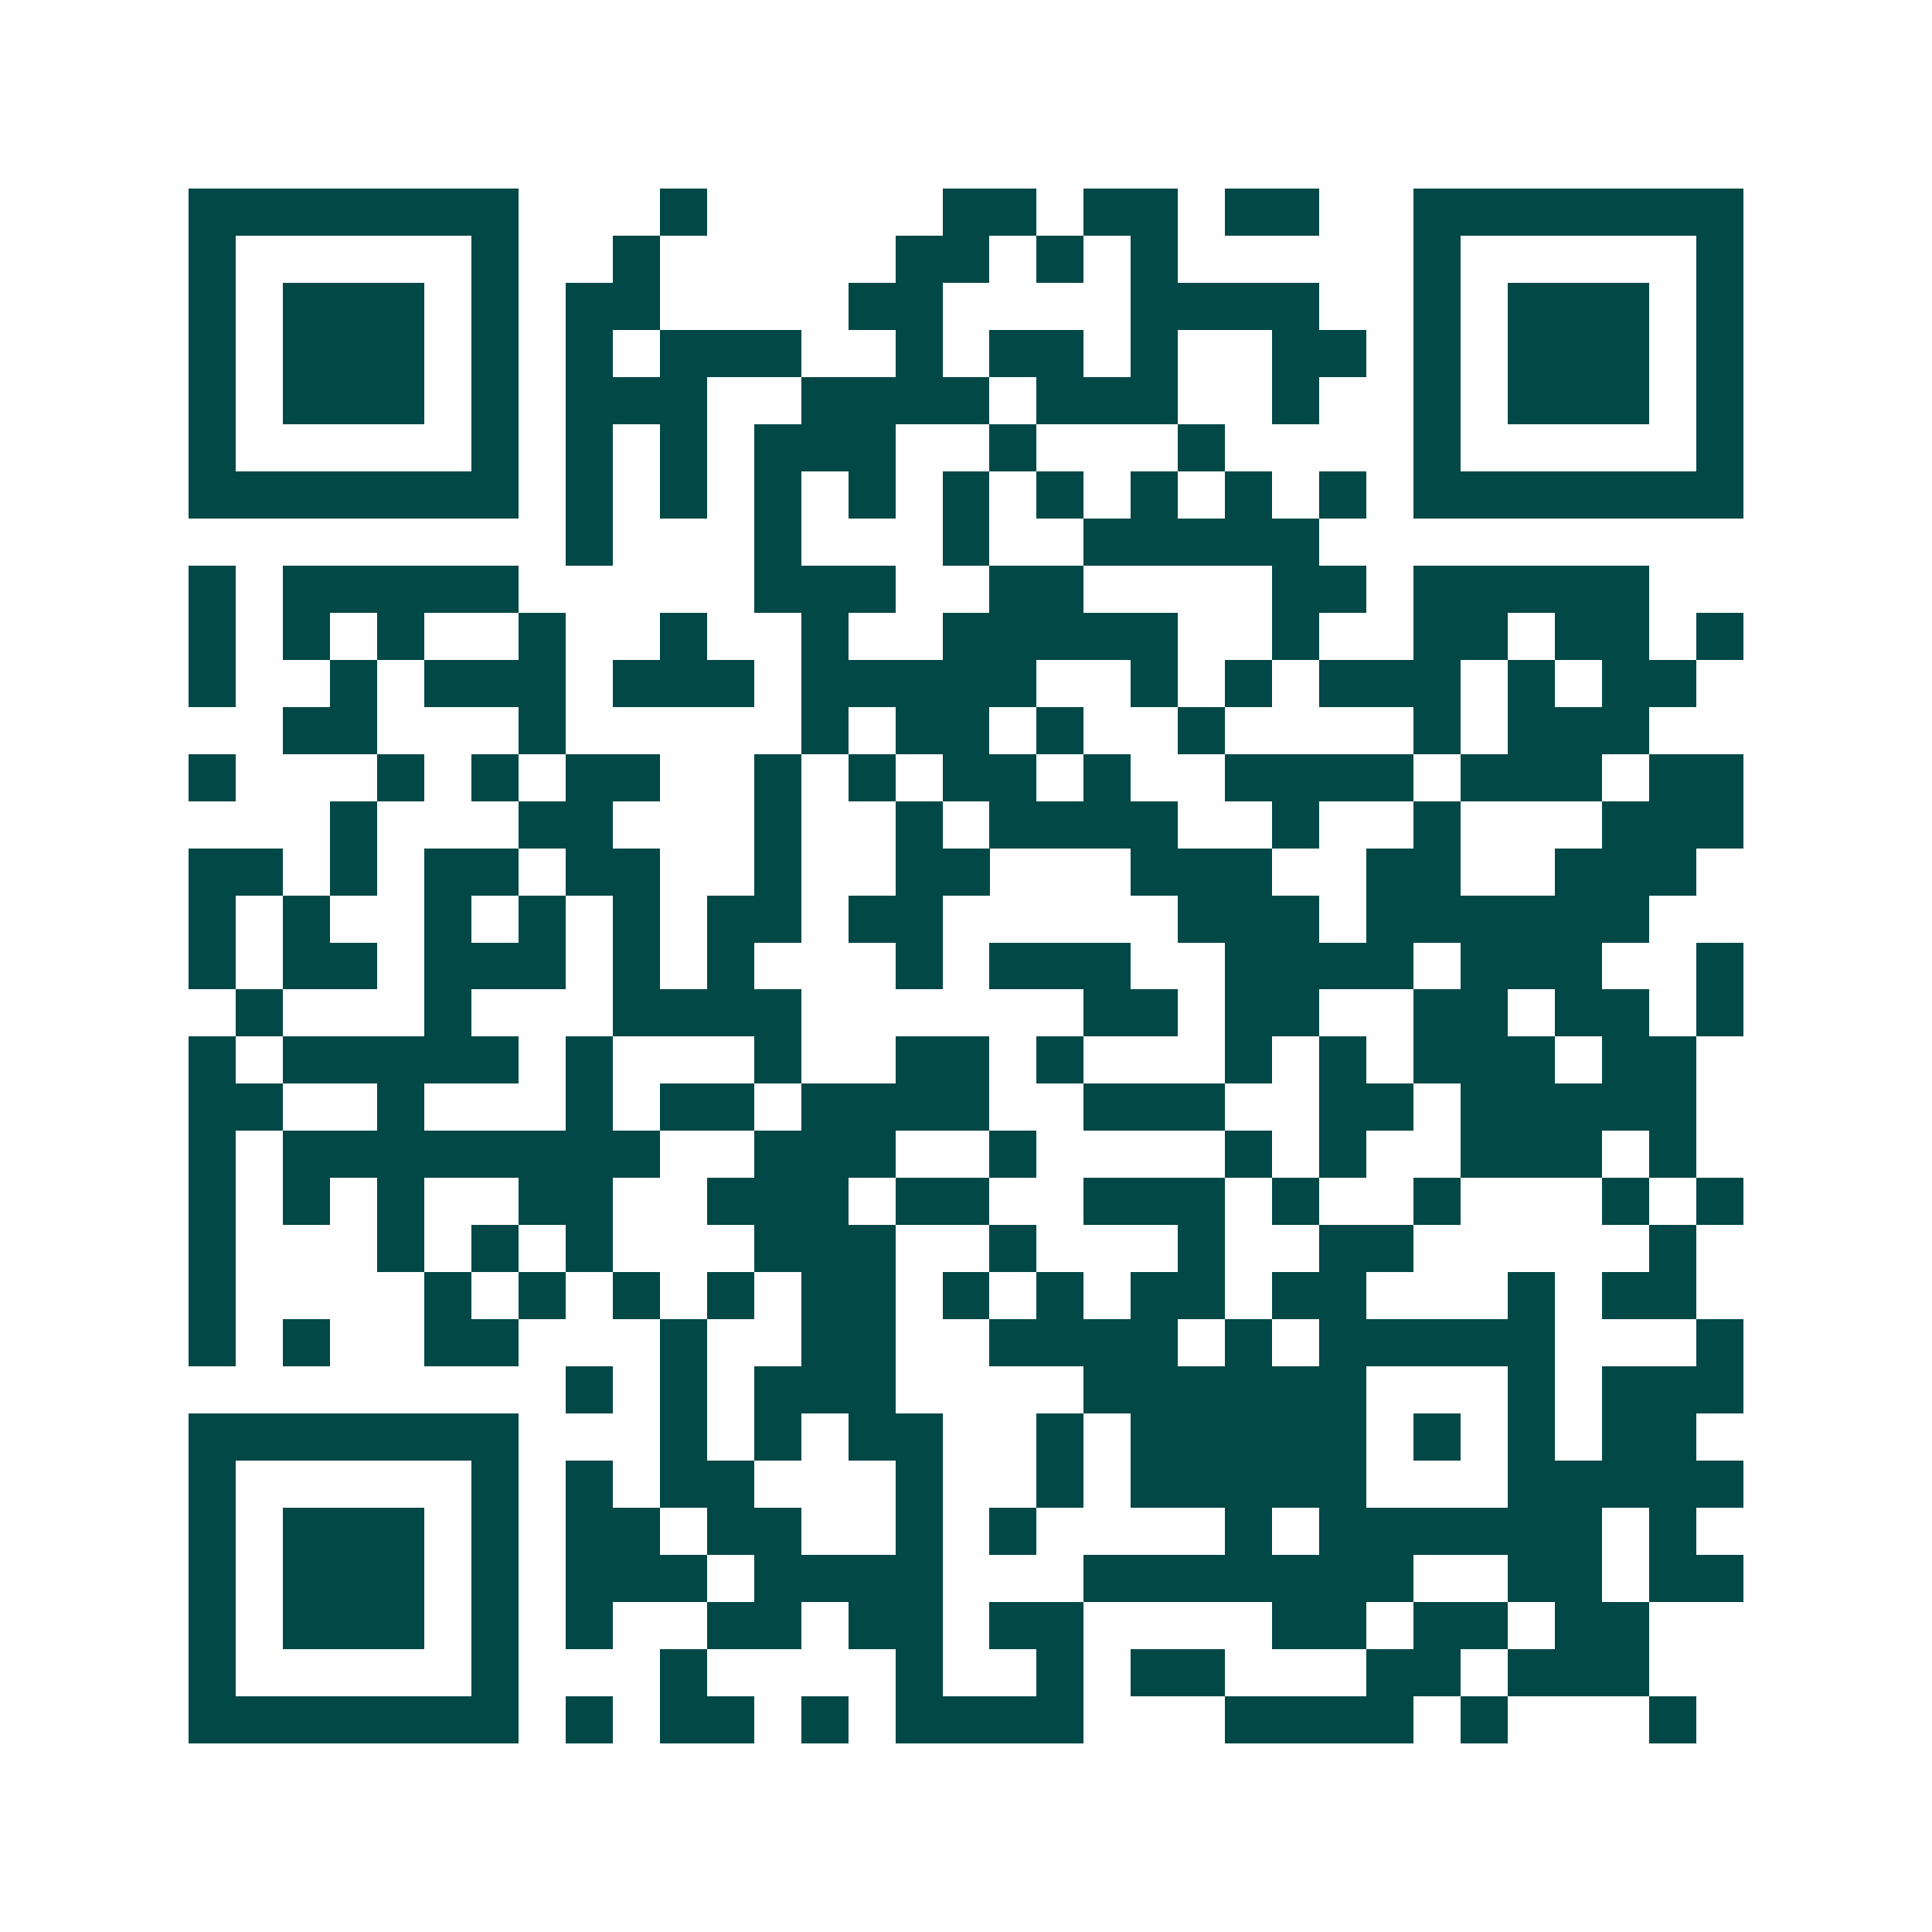 <svg xmlns="http://www.w3.org/2000/svg" width="200" height="200" viewBox="0 0 41 41" shape-rendering="crispEdges"><path fill="#ffffff" d="M0 0h41v41H0z"/><path stroke="#014847" d="M4 4.5h7m3 0h1m5 0h2m1 0h2m1 0h2m2 0h7M4 5.5h1m5 0h1m2 0h1m5 0h2m1 0h1m1 0h1m5 0h1m5 0h1M4 6.5h1m1 0h3m1 0h1m1 0h2m4 0h2m4 0h4m2 0h1m1 0h3m1 0h1M4 7.5h1m1 0h3m1 0h1m1 0h1m1 0h3m2 0h1m1 0h2m1 0h1m2 0h2m1 0h1m1 0h3m1 0h1M4 8.5h1m1 0h3m1 0h1m1 0h3m2 0h4m1 0h3m2 0h1m2 0h1m1 0h3m1 0h1M4 9.5h1m5 0h1m1 0h1m1 0h1m1 0h3m2 0h1m3 0h1m4 0h1m5 0h1M4 10.5h7m1 0h1m1 0h1m1 0h1m1 0h1m1 0h1m1 0h1m1 0h1m1 0h1m1 0h1m1 0h7M12 11.5h1m3 0h1m3 0h1m2 0h5M4 12.5h1m1 0h5m5 0h3m2 0h2m4 0h2m1 0h5M4 13.5h1m1 0h1m1 0h1m2 0h1m2 0h1m2 0h1m2 0h5m2 0h1m2 0h2m1 0h2m1 0h1M4 14.5h1m2 0h1m1 0h3m1 0h3m1 0h5m2 0h1m1 0h1m1 0h3m1 0h1m1 0h2M6 15.5h2m3 0h1m5 0h1m1 0h2m1 0h1m2 0h1m4 0h1m1 0h3M4 16.5h1m3 0h1m1 0h1m1 0h2m2 0h1m1 0h1m1 0h2m1 0h1m2 0h4m1 0h3m1 0h2M7 17.5h1m3 0h2m3 0h1m2 0h1m1 0h4m2 0h1m2 0h1m3 0h3M4 18.5h2m1 0h1m1 0h2m1 0h2m2 0h1m2 0h2m3 0h3m2 0h2m2 0h3M4 19.5h1m1 0h1m2 0h1m1 0h1m1 0h1m1 0h2m1 0h2m5 0h3m1 0h6M4 20.5h1m1 0h2m1 0h3m1 0h1m1 0h1m3 0h1m1 0h3m2 0h4m1 0h3m2 0h1M5 21.5h1m3 0h1m3 0h4m6 0h2m1 0h2m2 0h2m1 0h2m1 0h1M4 22.5h1m1 0h5m1 0h1m3 0h1m2 0h2m1 0h1m3 0h1m1 0h1m1 0h3m1 0h2M4 23.5h2m2 0h1m3 0h1m1 0h2m1 0h4m2 0h3m2 0h2m1 0h5M4 24.5h1m1 0h8m2 0h3m2 0h1m4 0h1m1 0h1m2 0h3m1 0h1M4 25.5h1m1 0h1m1 0h1m2 0h2m2 0h3m1 0h2m2 0h3m1 0h1m2 0h1m3 0h1m1 0h1M4 26.5h1m3 0h1m1 0h1m1 0h1m3 0h3m2 0h1m3 0h1m2 0h2m5 0h1M4 27.5h1m4 0h1m1 0h1m1 0h1m1 0h1m1 0h2m1 0h1m1 0h1m1 0h2m1 0h2m3 0h1m1 0h2M4 28.5h1m1 0h1m2 0h2m3 0h1m2 0h2m2 0h4m1 0h1m1 0h5m3 0h1M12 29.5h1m1 0h1m1 0h3m4 0h6m3 0h1m1 0h3M4 30.5h7m3 0h1m1 0h1m1 0h2m2 0h1m1 0h5m1 0h1m1 0h1m1 0h2M4 31.5h1m5 0h1m1 0h1m1 0h2m3 0h1m2 0h1m1 0h5m3 0h5M4 32.5h1m1 0h3m1 0h1m1 0h2m1 0h2m2 0h1m1 0h1m4 0h1m1 0h6m1 0h1M4 33.5h1m1 0h3m1 0h1m1 0h3m1 0h4m3 0h7m2 0h2m1 0h2M4 34.5h1m1 0h3m1 0h1m1 0h1m2 0h2m1 0h2m1 0h2m4 0h2m1 0h2m1 0h2M4 35.5h1m5 0h1m3 0h1m4 0h1m2 0h1m1 0h2m3 0h2m1 0h3M4 36.5h7m1 0h1m1 0h2m1 0h1m1 0h4m3 0h4m1 0h1m3 0h1"/></svg>
